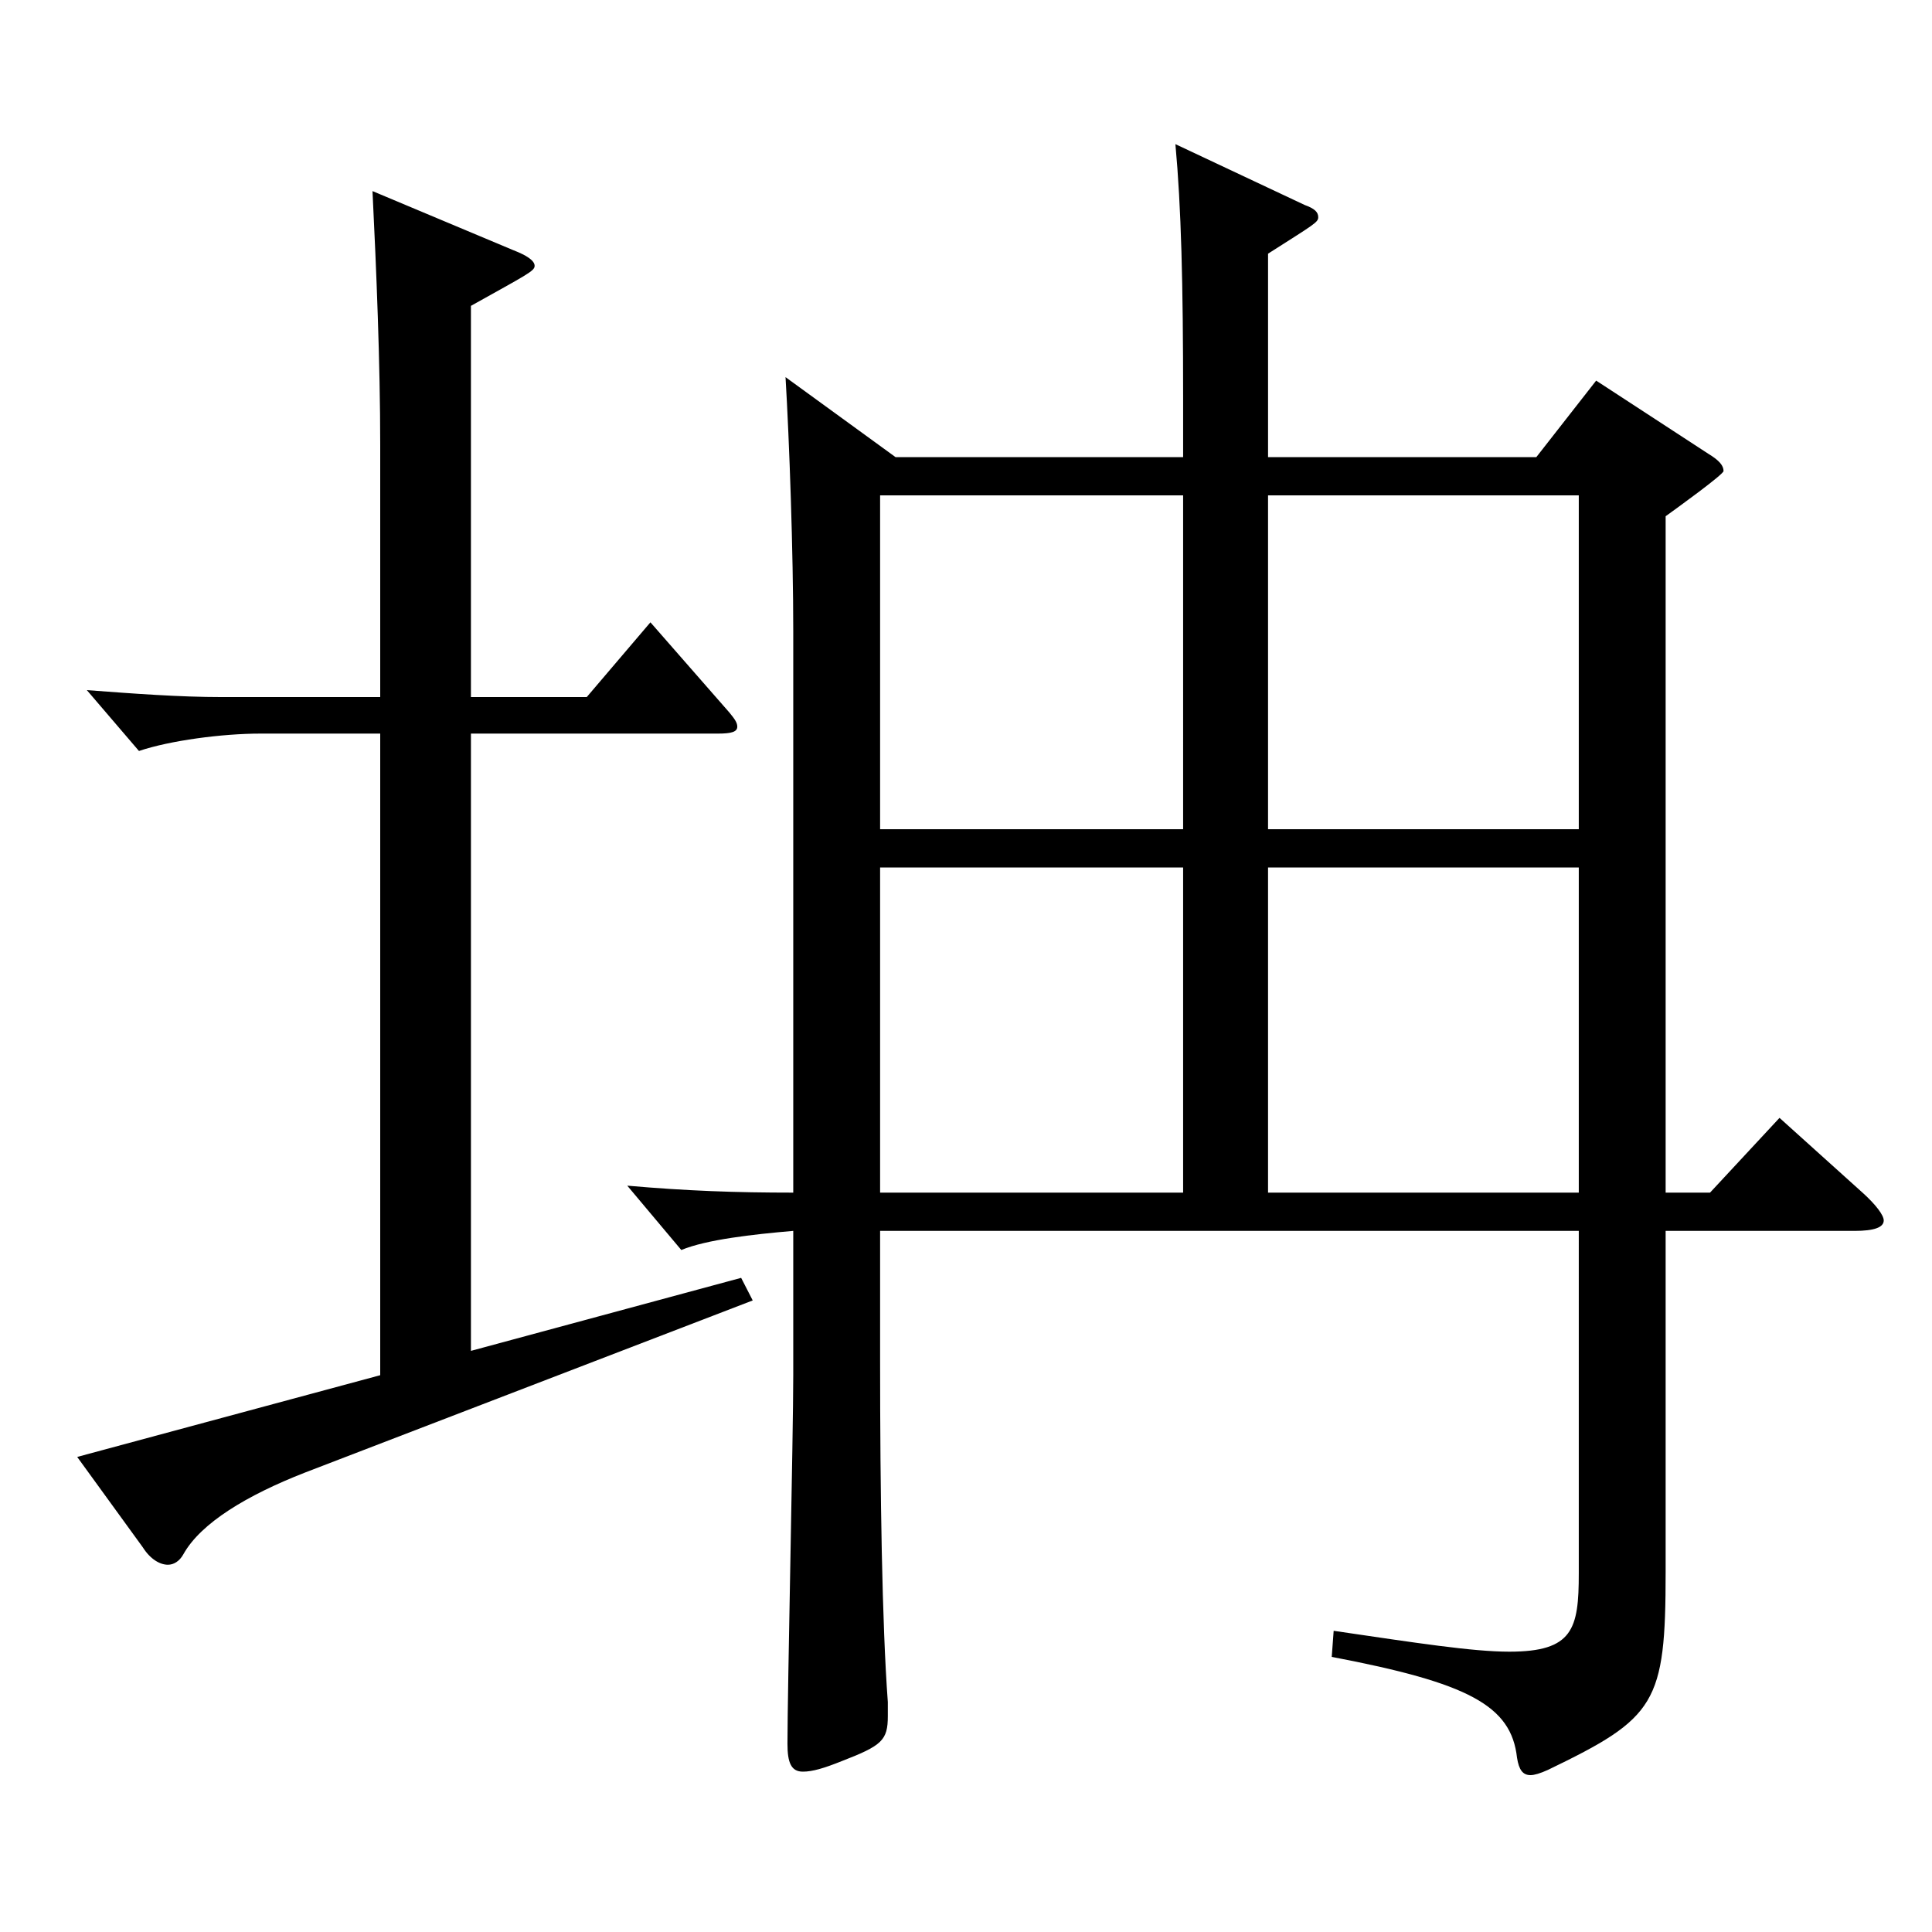 <?xml version="1.0" encoding="utf-8"?>
<!-- Generator: Adobe Illustrator 16.0.0, SVG Export Plug-In . SVG Version: 6.00 Build 0)  -->
<!DOCTYPE svg PUBLIC "-//W3C//DTD SVG 1.1//EN" "http://www.w3.org/Graphics/SVG/1.1/DTD/svg11.dtd">
<svg version="1.1" id="图层_1" xmlns="http://www.w3.org/2000/svg" xmlns:xlink="http://www.w3.org/1999/xlink" x="0px" y="0px"
	 width="1000px" height="1000px" viewBox="0 0 1000 1000" enable-background="new 0 0 1000 1000" xml:space="preserve">
<path d="M196.801,379.707h-61.938c-19.979,0-46.952,3.6-62.937,9l-26.973-31.5c23.976,1.8,47.952,3.601,69.93,3.601h81.917V230.309
	c0-42.3-1.998-90.9-3.996-131.399l72.926,30.6c6.993,2.7,10.989,5.399,10.989,8.1s-3.996,4.5-32.967,20.7v202.499h59.939
	l32.967-38.7l40.959,46.8c2.997,3.6,3.996,5.399,3.996,7.2c0,2.699-2.997,3.6-9.99,3.6H243.754v319.498l139.858-37.8l5.994,11.7
	L157.84,762.204c-29.97,11.7-53.946,26.101-62.937,42.3c-1.998,3.601-4.995,5.4-7.992,5.4c-3.996,0-8.991-2.7-12.987-9l-33.966-46.8
	l156.842-42.3V379.707z M455.54,637.105v67.499c0,68.399,0.999,135.899,3.996,176.399v7.199c0,12.601-2.997,15.301-23.976,23.4
	c-8.991,3.6-14.985,5.4-19.98,5.4c-5.993,0-7.991-4.5-7.991-14.4c0-27,2.997-160.199,2.997-190.799v-74.699
	c-20.979,1.8-44.955,4.5-57.942,9.899l-27.972-33.3c30.969,2.7,55.944,3.601,85.914,3.601V326.607c0-40.5-1.998-98.1-3.996-131.399
	l56.942,41.4h148.85v-30.601c0-59.399-0.999-98.999-3.996-131.398l66.933,31.5c4.995,1.8,6.993,3.6,6.993,6.3
	s-1.998,3.6-25.974,18.899v105.3h138.86l30.969-39.601l57.941,37.8c5.994,3.601,7.992,6.301,7.992,9
	c0,1.801-24.976,19.8-29.971,23.4v350.098h22.978l35.964-38.7l42.956,38.7c6.993,6.3,10.989,11.7,10.989,14.399
	c0,3.601-4.995,5.4-14.985,5.4H862.13v176.398c0,68.399-4.994,75.6-60.938,102.6c-3.996,1.8-6.992,2.7-8.99,2.7
	c-3.996,0-5.994-2.7-6.993-9c-2.997-27-24.975-38.7-95.903-52.2l0.999-13.5c42.956,6.301,71.928,10.801,90.908,10.801
	c32.967,0,35.964-11.7,35.964-40.5V637.105H455.54z M455.54,256.408v172.799h156.842V256.408H455.54z M455.54,449.007v168.299
	h156.842V449.007H455.54z M817.176,429.207V256.408H656.338v172.799H817.176z M817.176,617.306V449.007H656.338v168.299H817.176z"/>
</svg>
